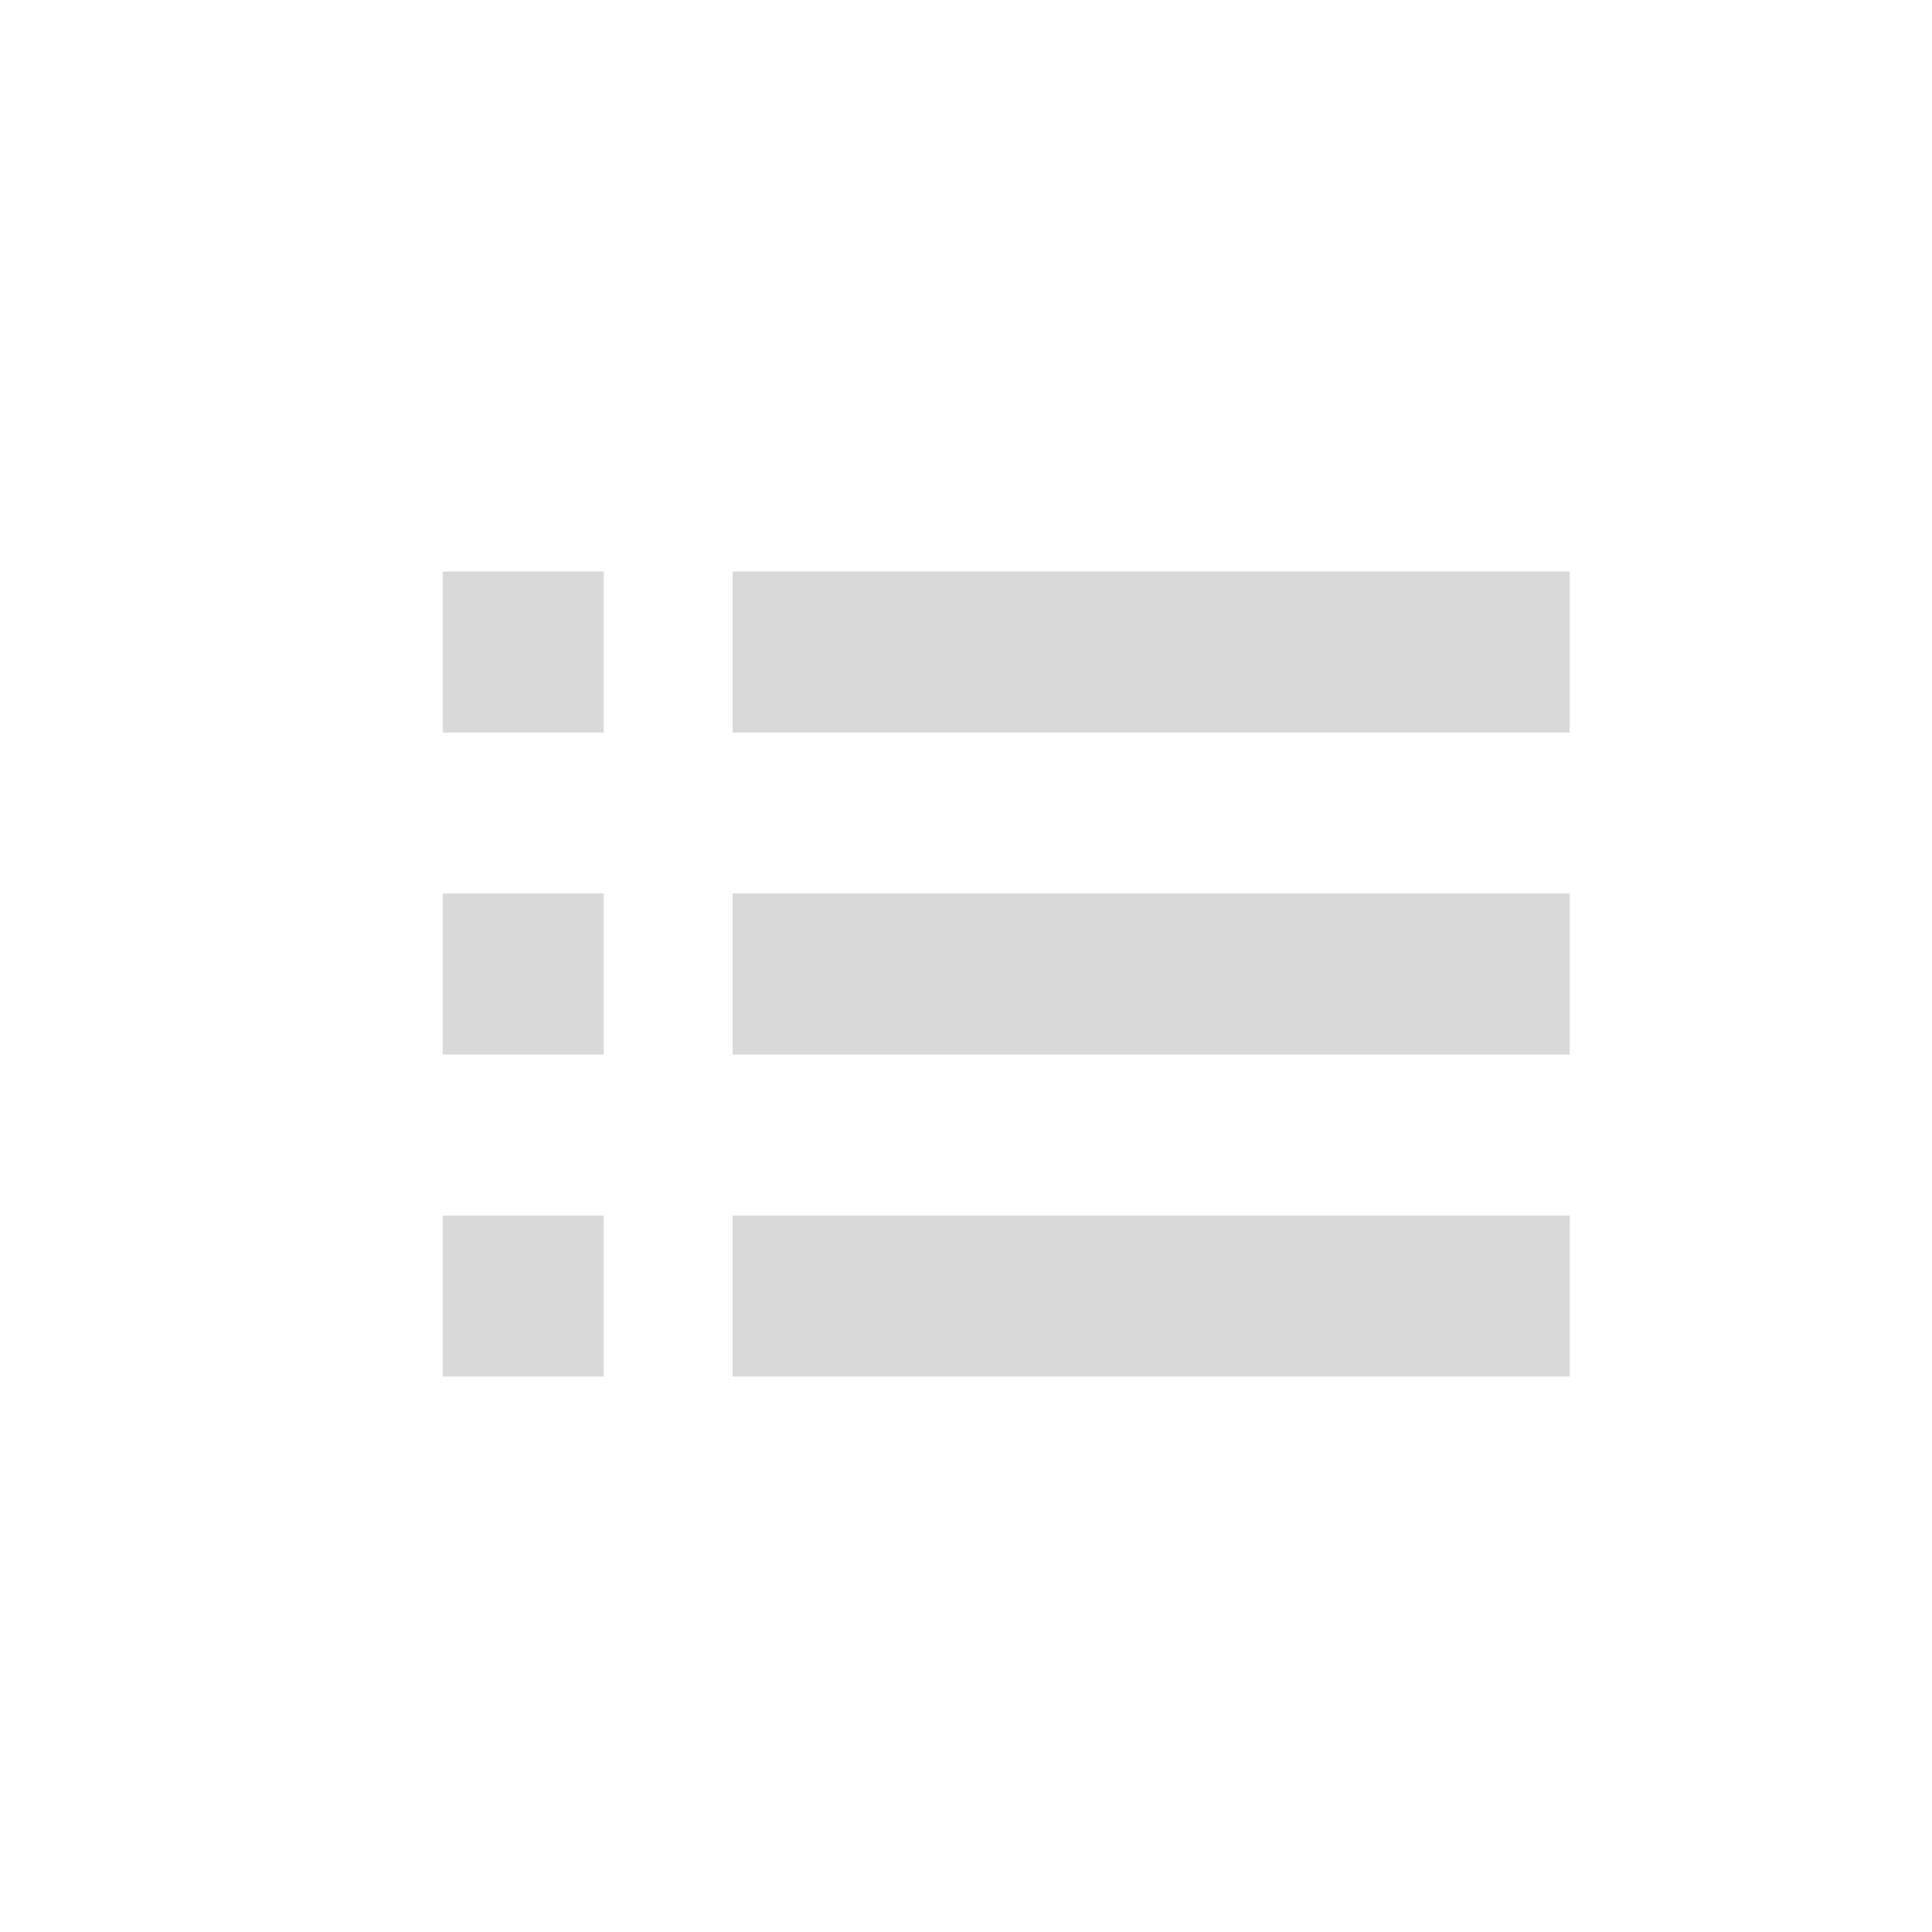 <svg xmlns="http://www.w3.org/2000/svg" width="120" height="120" viewBox="0 0 120 120" enable-background="new 0 0 120 120"><path fill="#d9d9d9" d="m27.5 35.5h10v10h-10v-10"/><path fill="#d9d9d9" d="m45.5 35.5h52v10h-52v-10"/><path fill="#d9d9d9" d="m27.5 55.5h10v10h-10v-10"/><path fill="#d9d9d9" d="m45.5 55.5h52v10h-52v-10"/><path fill="#d9d9d9" d="m27.5 75.5h10v10h-10v-10"/><path fill="#d9d9d9" d="m45.5 75.5h52v10h-52v-10"/></svg>